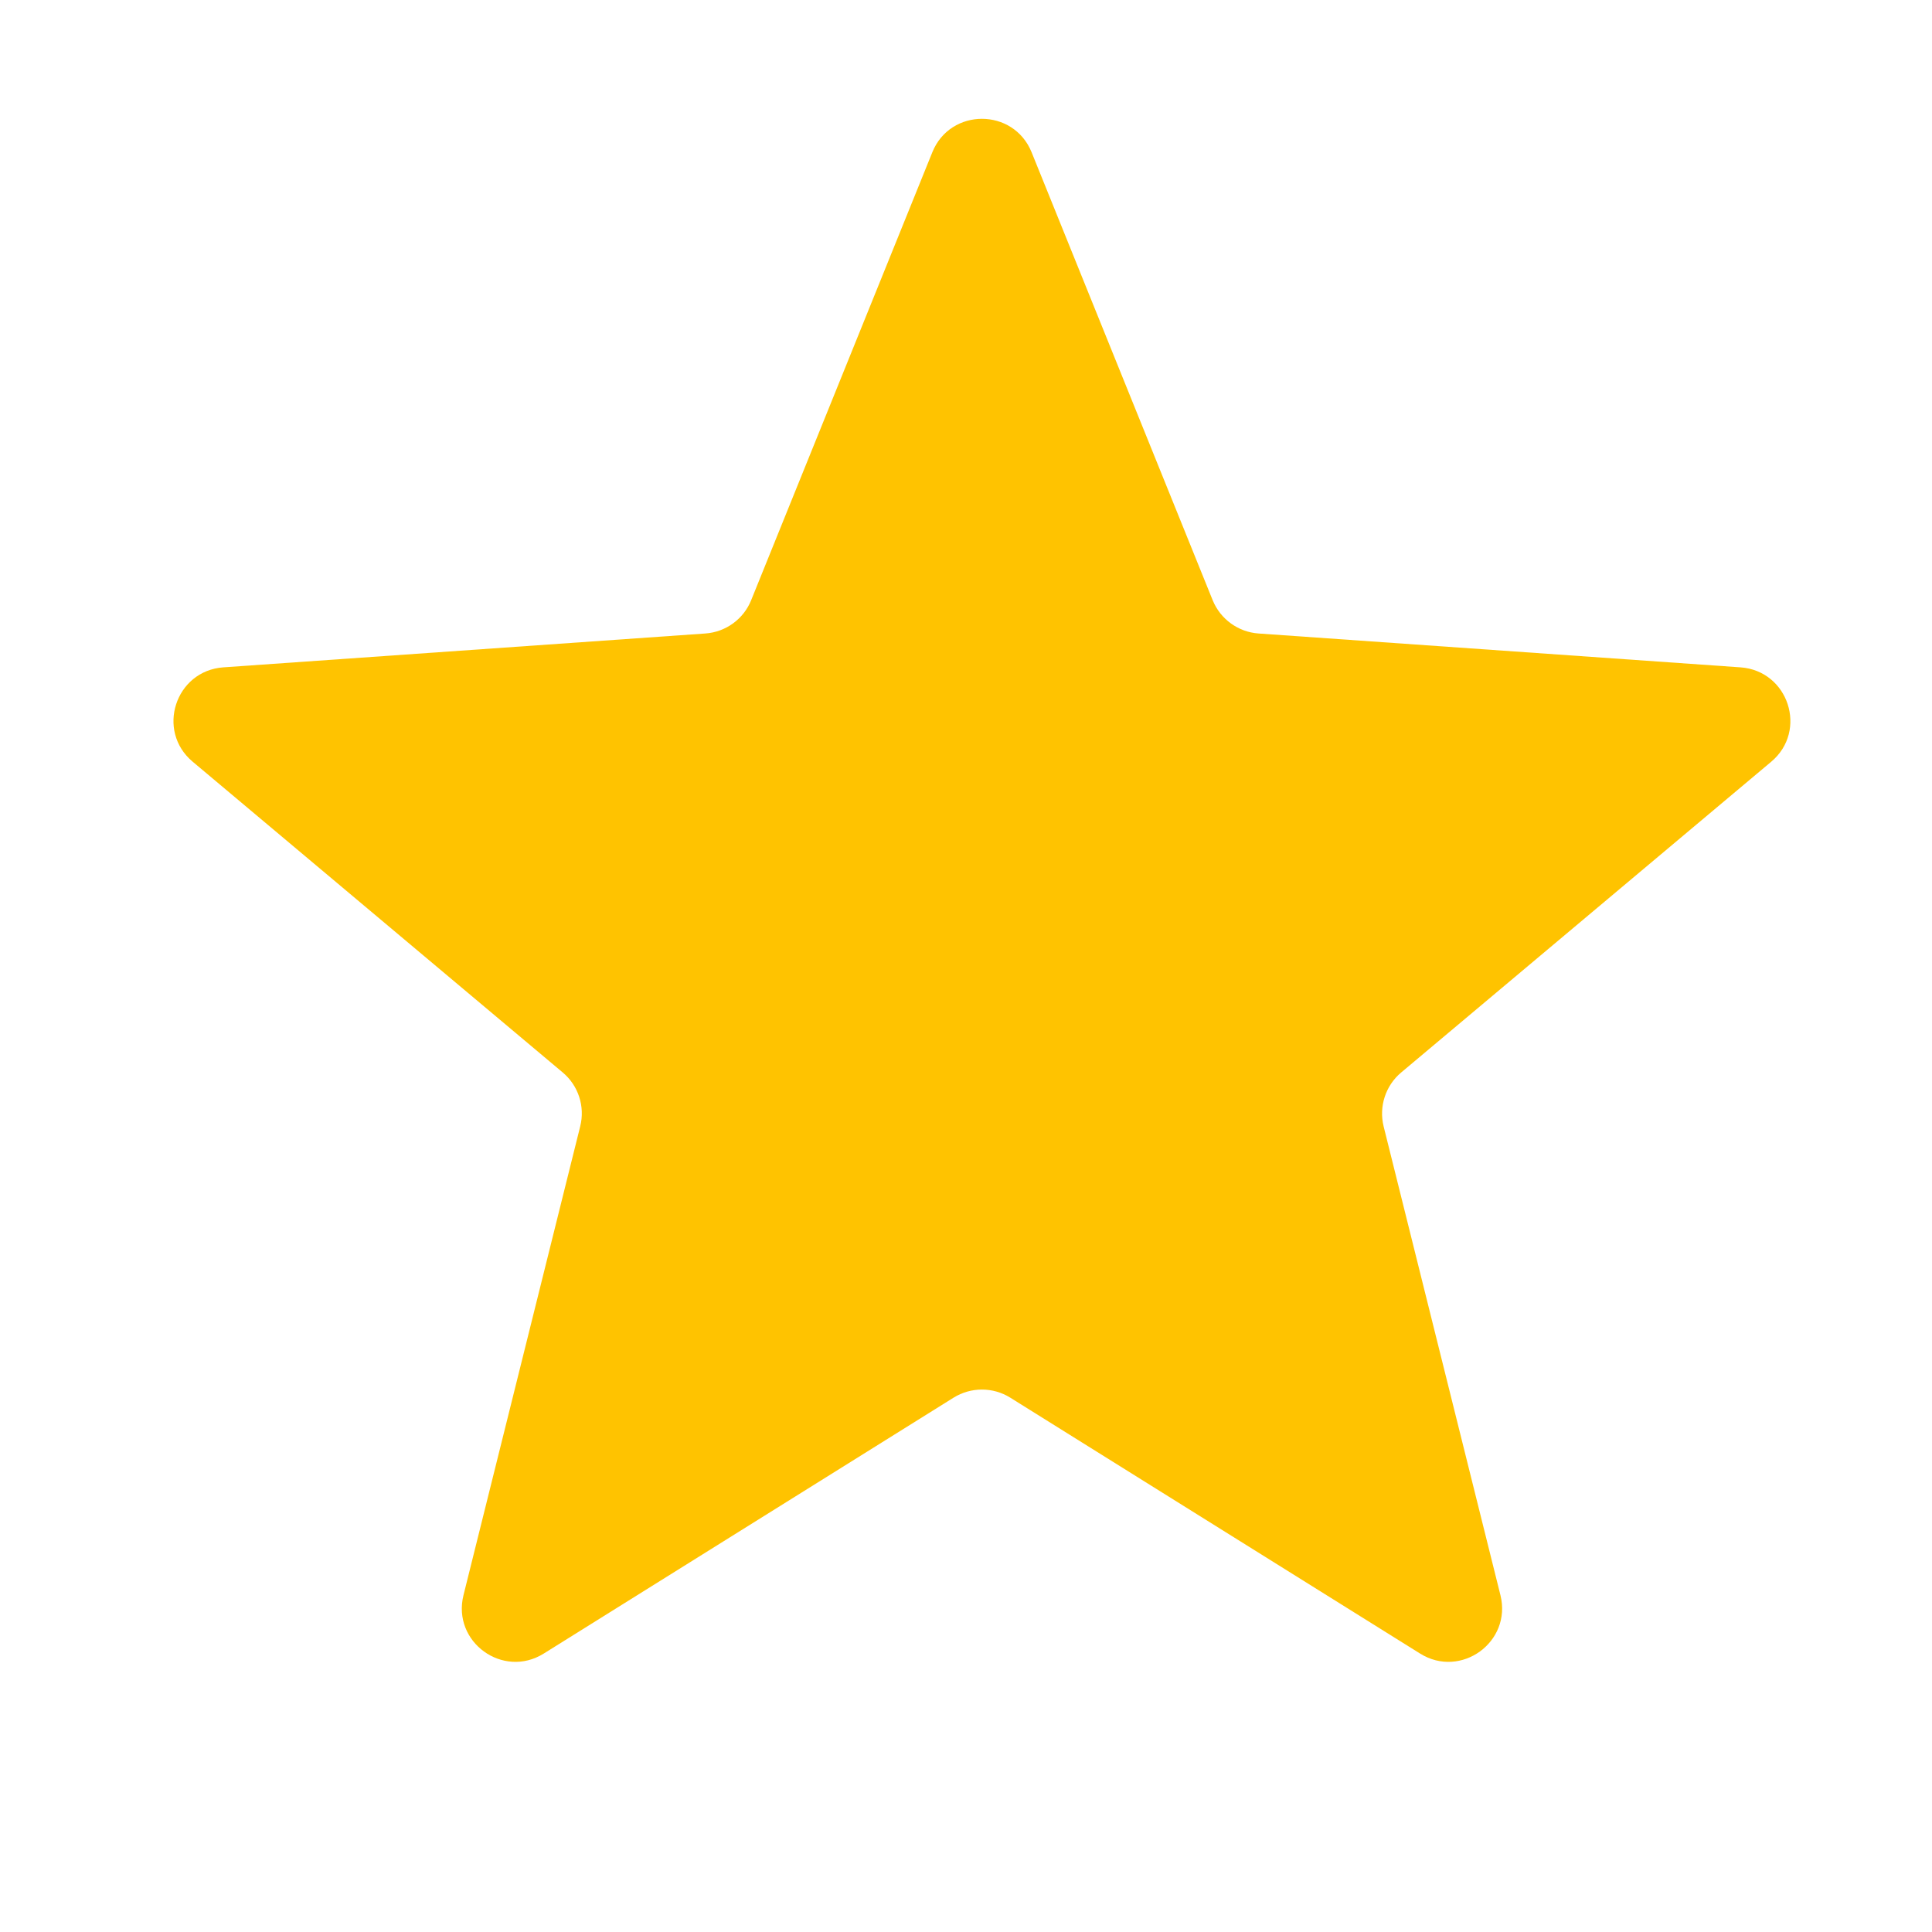 <svg width="19" height="19" viewBox="0 0 19 19" fill="none" xmlns="http://www.w3.org/2000/svg">
<path d="M9.169 1.497C9.346 1.059 9.967 1.059 10.145 1.497L11.926 5.903C12.002 6.089 12.177 6.216 12.377 6.23L17.117 6.563C17.589 6.597 17.781 7.187 17.419 7.491L13.78 10.547C13.626 10.676 13.559 10.882 13.607 11.077L14.756 15.688C14.87 16.148 14.367 16.512 13.966 16.262L9.935 13.745C9.765 13.639 9.549 13.639 9.378 13.745L5.347 16.262C4.946 16.512 4.444 16.148 4.558 15.688L5.706 11.077C5.755 10.882 5.688 10.676 5.534 10.547L1.895 7.491C1.532 7.187 1.724 6.597 2.196 6.563L6.936 6.23C7.137 6.216 7.312 6.089 7.387 5.903L9.169 1.497Z" fill="#FFC300"/>
</svg>
